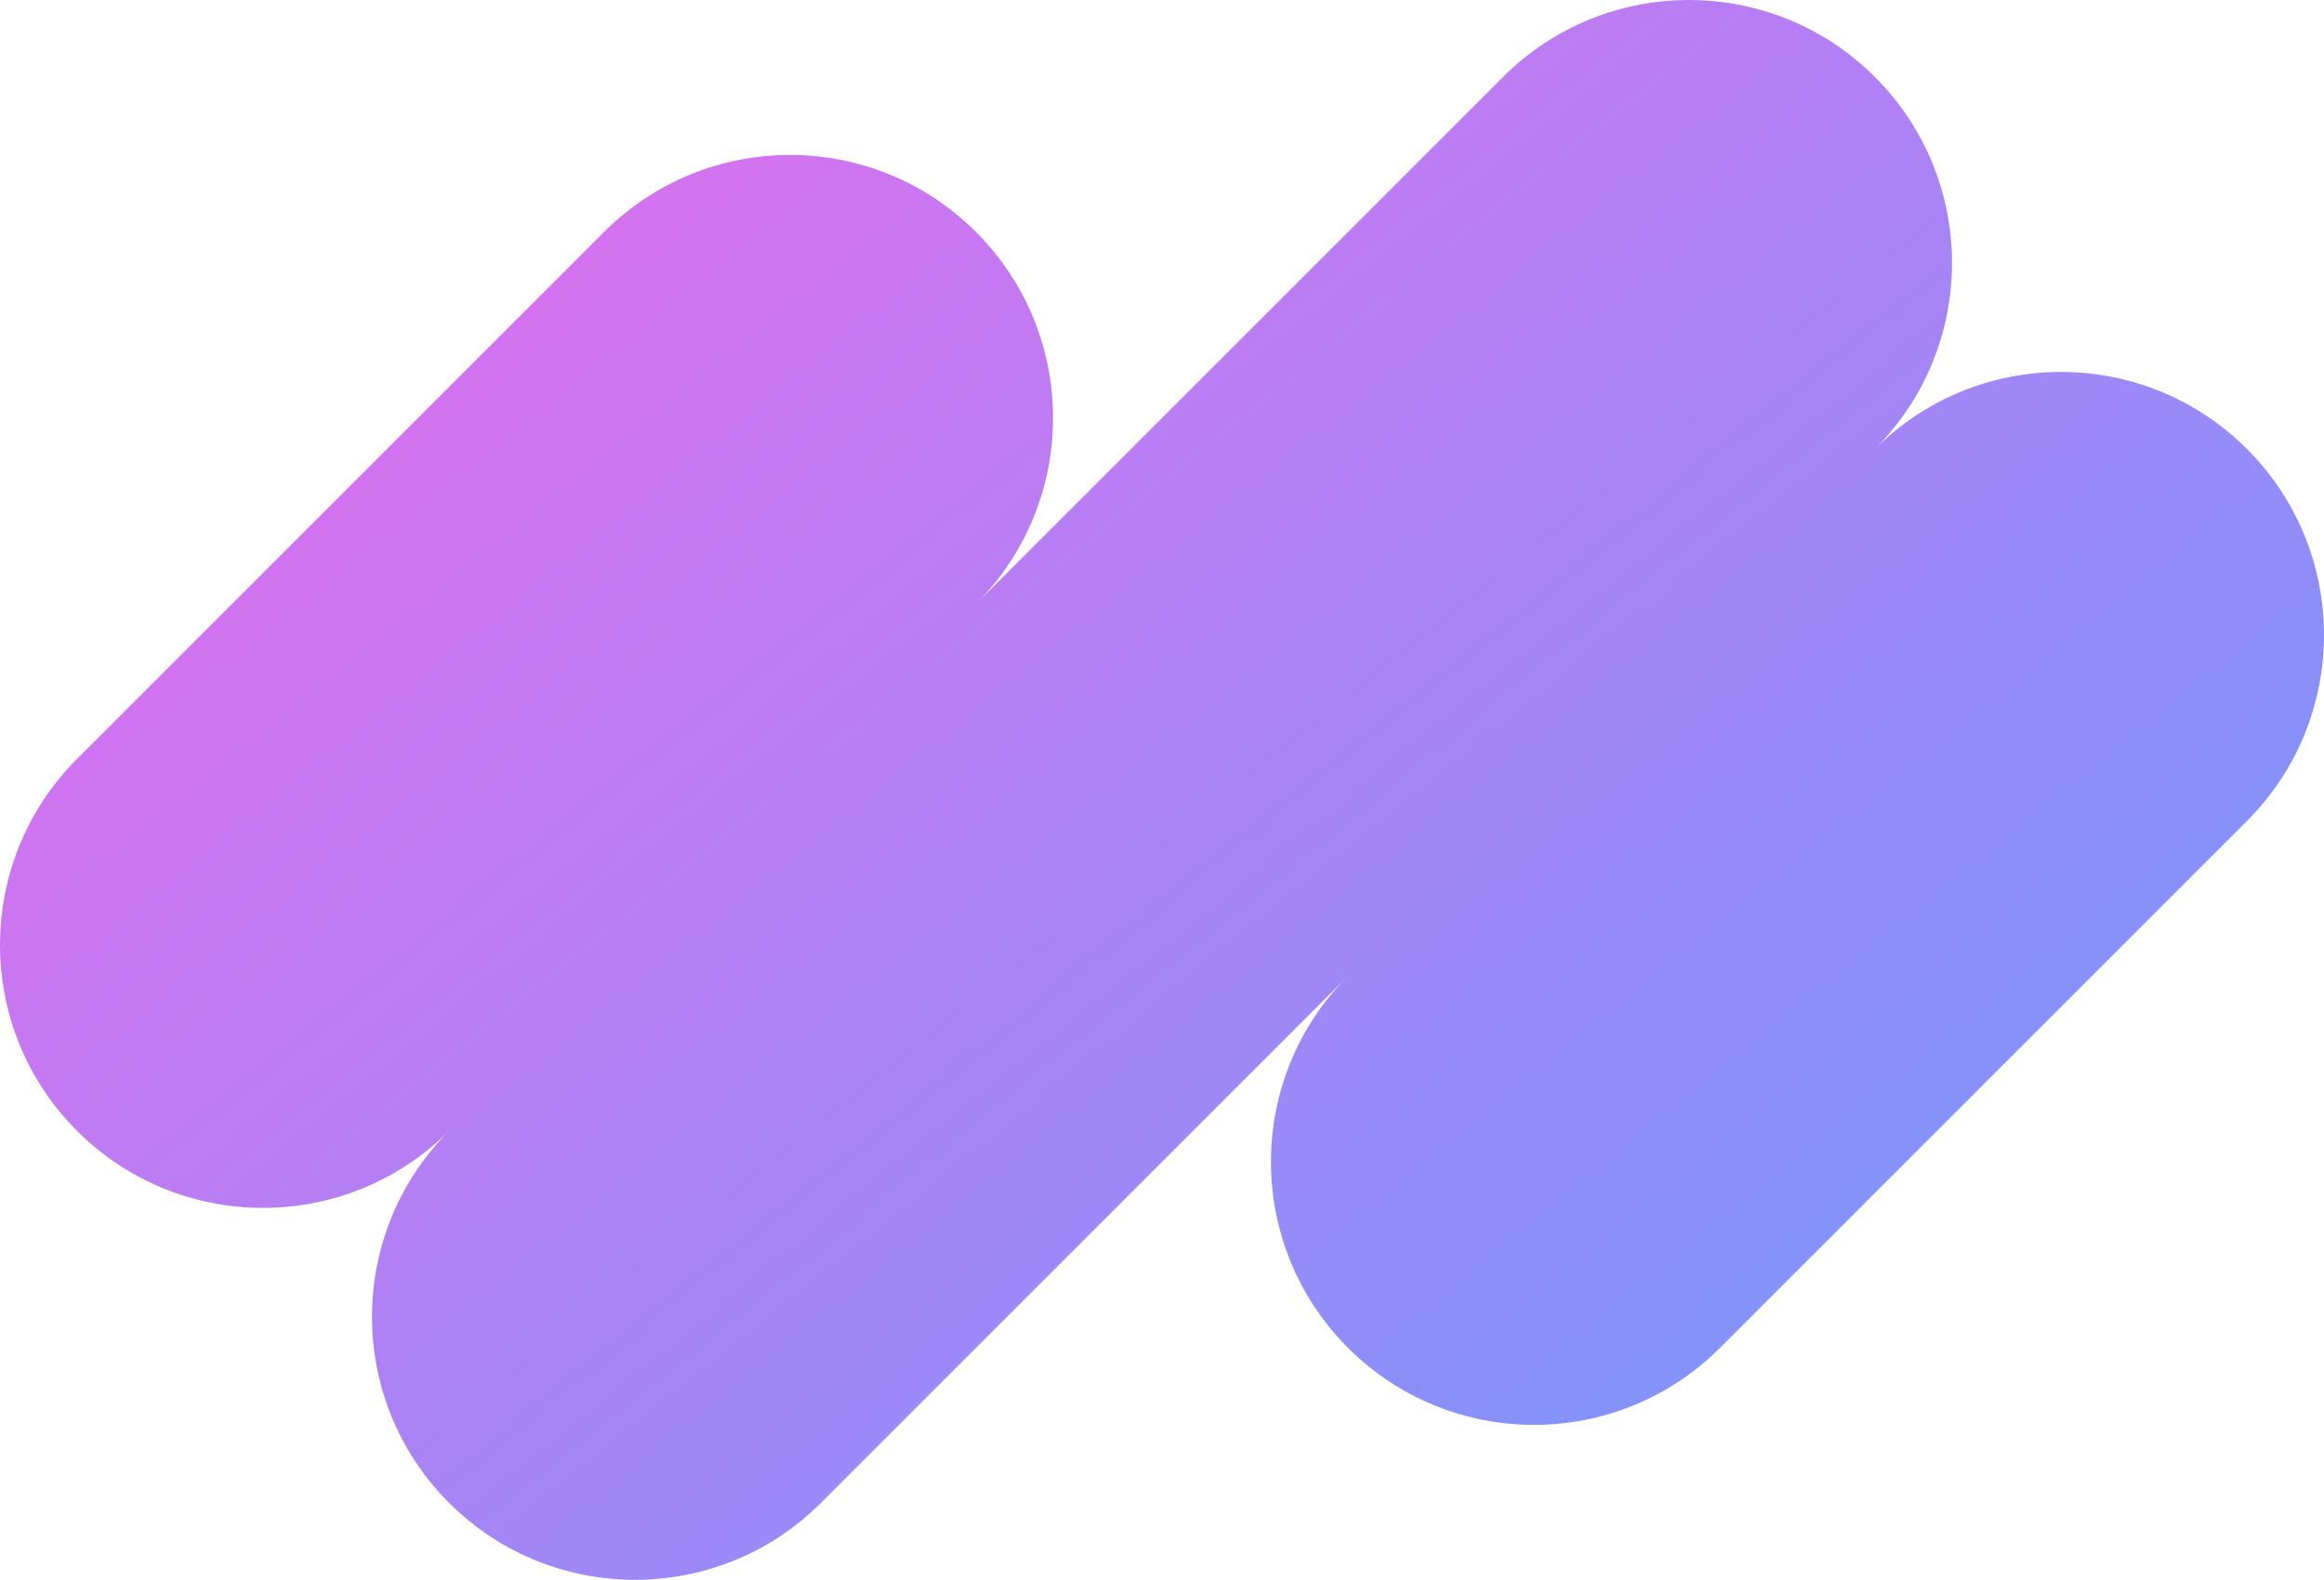 <svg width="553" height="376" viewBox="0 0 553 376" fill="none" xmlns="http://www.w3.org/2000/svg">
<path d="M357.636 18.334C382.079 -6.111 421.709 -6.111 446.152 18.334C470.595 42.779 470.595 82.413 446.152 106.858C470.595 82.413 510.226 82.413 534.669 106.858C559.11 131.303 559.111 170.937 534.669 195.381L409.275 320.786C384.832 345.23 345.202 345.229 320.758 320.786C296.316 296.341 296.316 256.707 320.758 232.262L195.365 357.667C170.922 382.111 131.291 382.111 106.848 357.667C82.406 333.222 82.406 293.588 106.848 269.143C82.406 293.588 42.775 293.588 18.332 269.143C-6.111 244.698 -6.111 205.064 18.332 180.619L143.726 55.214C168.169 30.77 207.799 30.77 232.242 55.214C256.685 79.659 256.685 119.293 232.242 143.738L357.636 18.334Z" fill="url(#paint0_linear_24_6)"/>
<defs>
<linearGradient id="paint0_linear_24_6" x1="0" y1="0" x2="402.917" y2="497.54" gradientUnits="userSpaceOnUse">
<stop stop-color="#F067EB"/>
<stop offset="1" stop-color="#679EFE"/>
</linearGradient>
</defs>
</svg>
